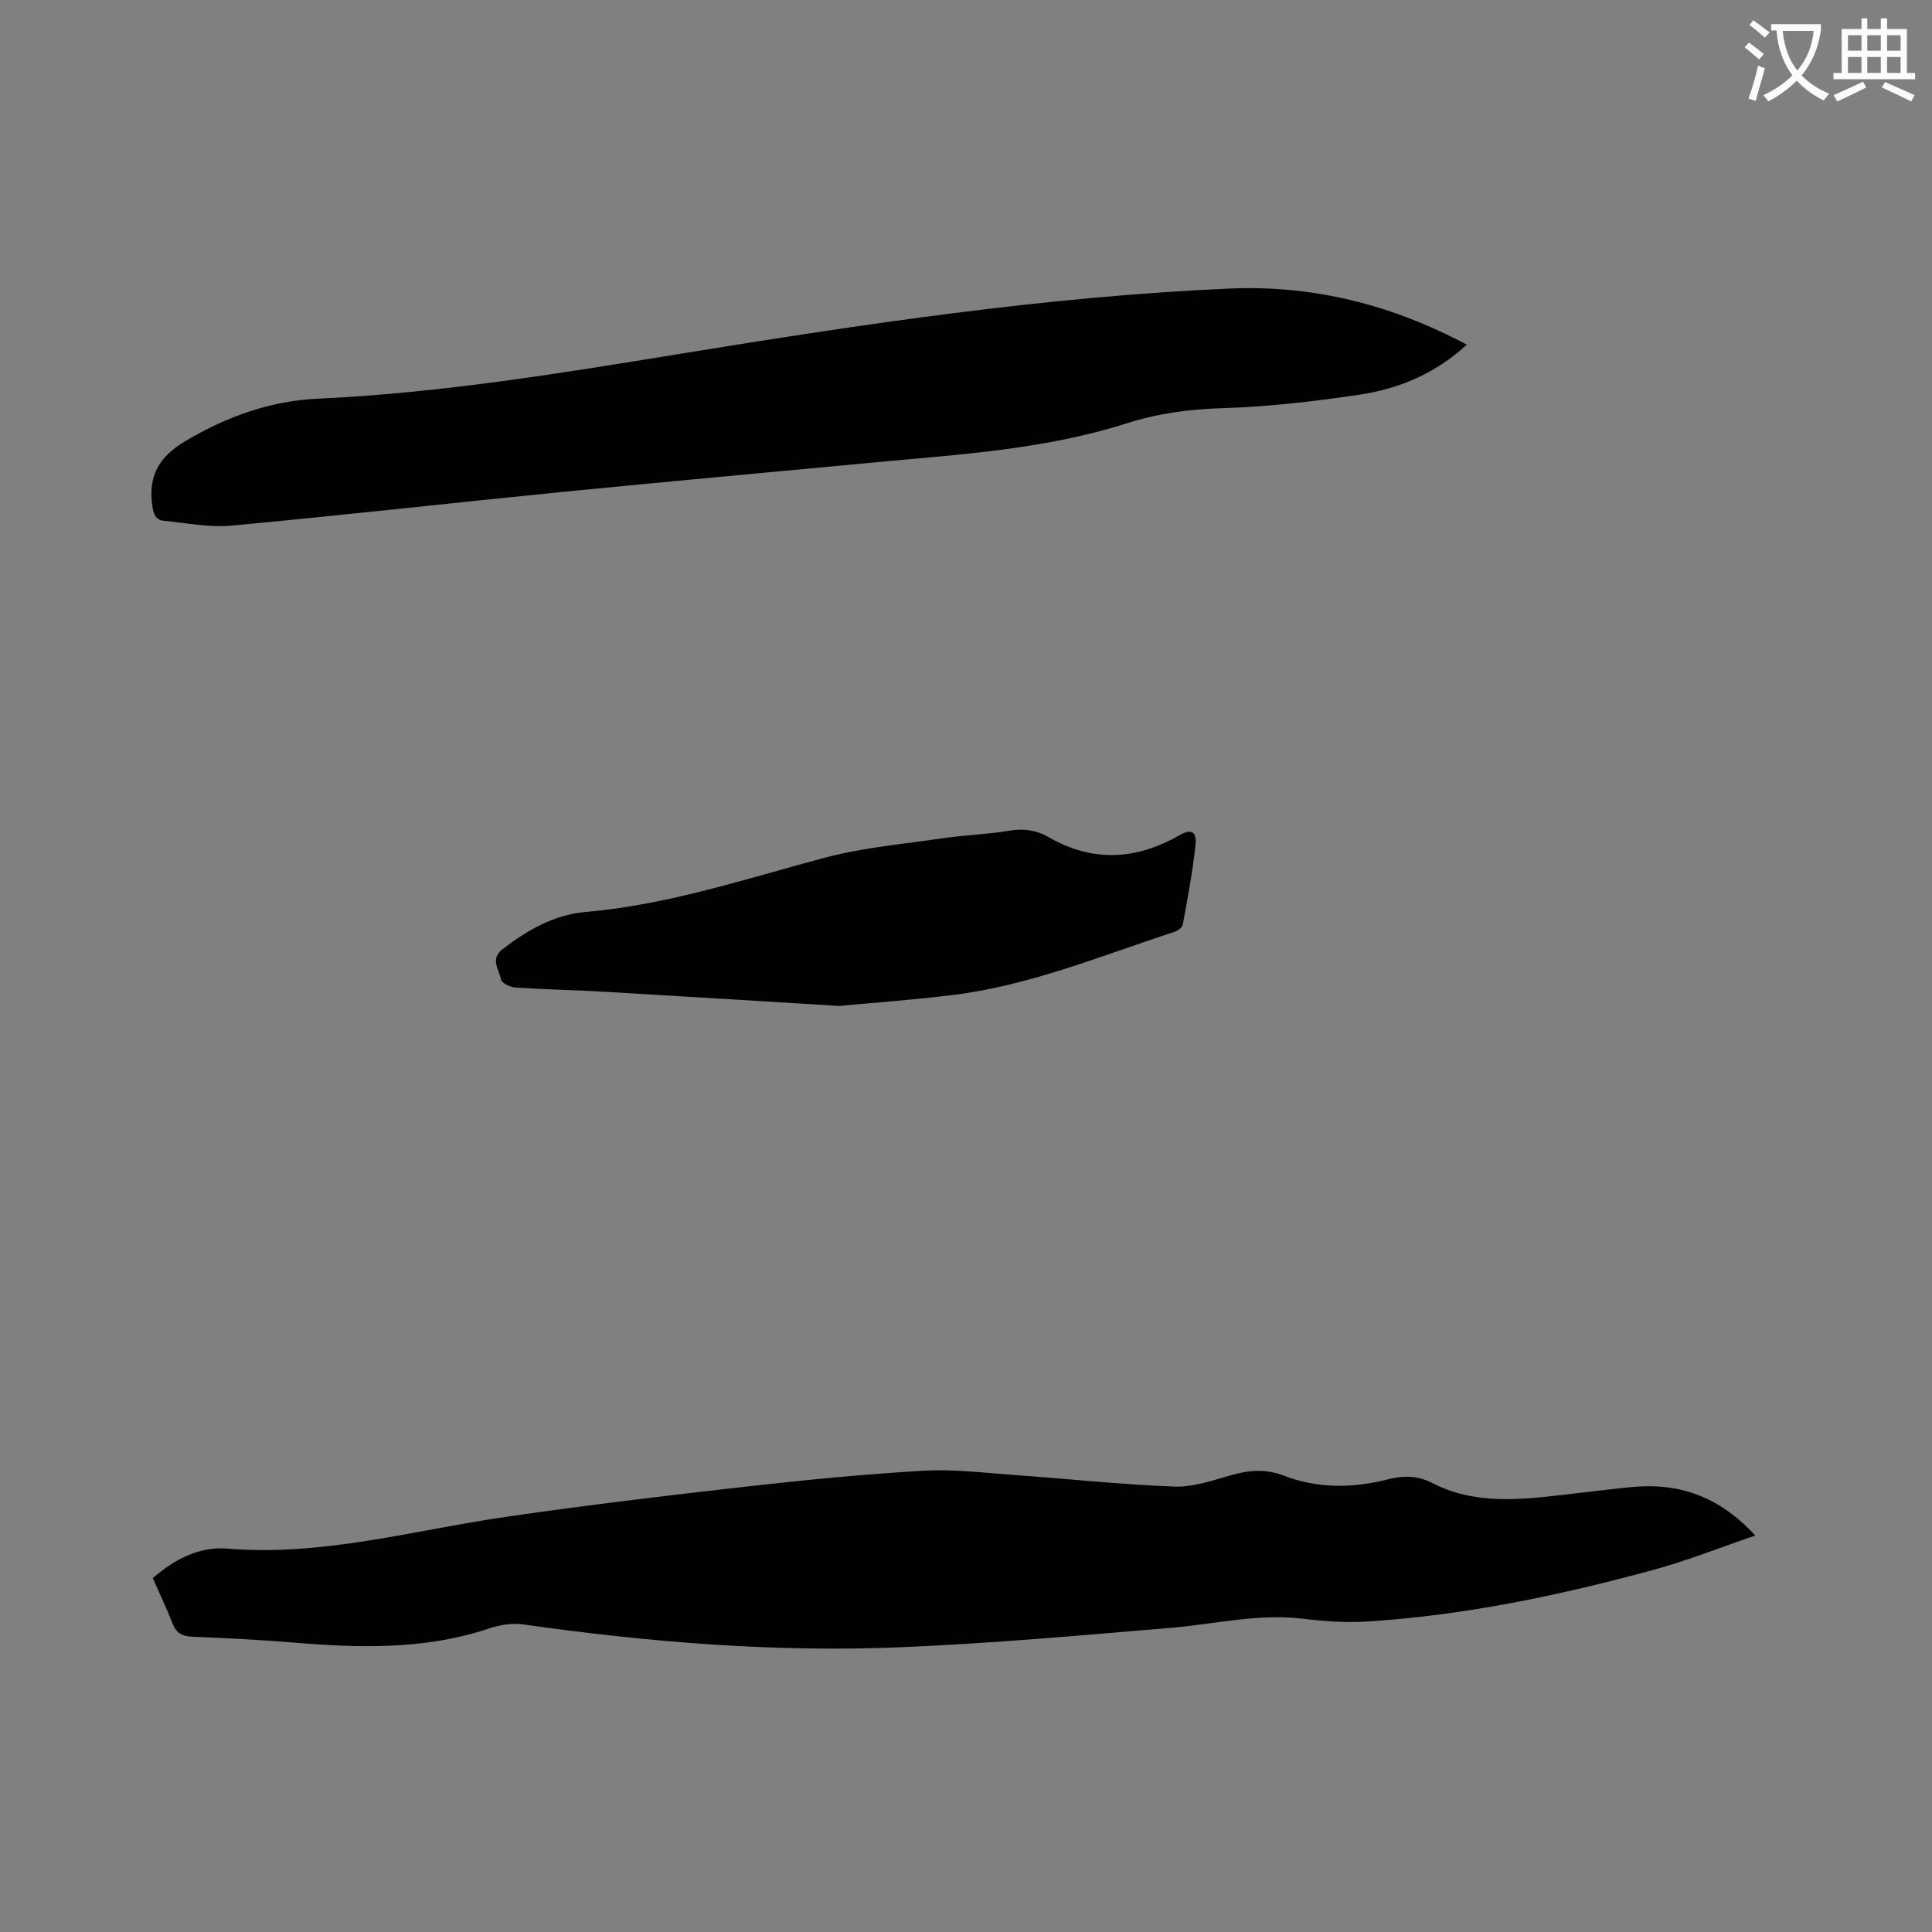 <svg enable-background="new 0 0 400 400" viewBox="0 0 400 400" xmlns="http://www.w3.org/2000/svg"><rect x="0" y="0" width="400" height="400" fill="#808080" stroke="none"/><path d="m362.1 8.8c1.1.8 2.1 1.6 3.1 2.4l-1 1.1c-1.3-1.1-2.3-2-3-2.5zm1.9 4.8c.5.2.9.4 1.4.5-.6 2.3-1.3 4.5-1.9 6.8l-1.5-.5c.8-2.1 1.4-4.3 2-6.8zm-1-9.4c1.3.9 2.4 1.8 3.4 2.5l-1 1.1c-1.4-1.2-2.4-2.1-3.2-2.6zm3.7 2.2v-1.4h10.3v1.2c-.5 3.6-1.8 6.8-4 9.4 1.5 1.6 3.4 2.8 5.7 3.8-.3.4-.7.8-1.1 1.4-2.3-1.1-4.1-2.5-5.6-4.1-1.6 1.6-3.6 3.1-5.9 4.3-.3-.5-.7-.9-1-1.3 2.4-1.1 4.4-2.5 6-4.1-1.9-2.5-3-5.6-3.3-9.3h-1.1zm8.8 0h-6.4c.3 3.3 1.3 6 3 8.2 2-2.3 3.1-5.1 3.4-8.2z" fill="#fbfcfa"/><path d="m385.3 3.8h1.3v2.2h2.8v-2.2h1.3v2.2h4.1v9.1h1.7v1.3h-16.9v-1.3h1.7v-9.1h4.1v-2.2zm.4 13.1.7 1.2c-1.8.9-3.8 1.9-6 2.9-.2-.4-.5-.8-.8-1.3 2.3-1 4.3-1.9 6.1-2.8zm-3.1-6.4h2.8v-3.2h-2.8zm0 4.6h2.8v-3.3h-2.8zm4-4.6h2.8v-3.2h-2.8zm0 4.6h2.8v-3.3h-2.8zm3.7 1.9c2.1.9 4.1 1.8 6.1 2.7l-.7 1.3c-2.2-1.1-4.2-2-6.1-2.9zm3.2-9.7h-2.8v3.2h2.8zm-2.8 7.8h2.8v-3.3h-2.8z" fill="#fbfcfa"/><g fill="#010101"><path d="m363.41 317.92c-7.42 2.53-14.08 5.19-20.96 7.07-19.44 5.3-39.12 9.44-59.29 10.72-4.41.28-8.92-.02-13.32-.56-9.31-1.15-18.32 1.12-27.47 1.88-18.57 1.56-37.15 3.23-55.77 4.01-26.21 1.1-52.29-1.04-78.26-4.72-2.3-.33-4.9.1-7.13.85-13.28 4.44-26.84 4.03-40.51 2.9-6.97-.58-13.96-.92-20.94-1.21-2.07-.09-3.28-.78-4.04-2.74-1.22-3.14-2.68-6.19-4.09-9.39 4.52-3.92 9.69-6.59 15.39-6.11 19.79 1.65 38.67-3.82 57.91-6.6 16.34-2.36 32.74-4.34 49.15-6.19 12.32-1.39 24.67-2.61 37.04-3.33 6.29-.37 12.67.45 19 .89 10.99.78 21.96 1.97 32.96 2.39 3.88.15 7.9-1.23 11.74-2.34 3.69-1.07 7.24-1.36 10.84.03 7.18 2.78 14.47 2.66 21.8.79 3.09-.79 6.09-.76 8.95.72 8.77 4.56 18.03 3.56 27.3 2.5 4.63-.53 9.26-1.12 13.9-1.58 9.77-.99 18.2 1.75 25.8 10.02z"/><path d="m303.68 71.36c-6.64 6.1-14.18 9.16-22.32 10.37-9.31 1.38-18.71 2.49-28.11 2.77-6.88.2-13.52 1.08-19.97 3.14-17.23 5.51-35.13 6.47-52.93 8.16-21.41 2.03-42.83 3.96-64.23 6.08-22.77 2.26-45.5 4.84-68.28 6.95-4.55.42-9.24-.56-13.86-1-1.69-.16-2.18-1.26-2.44-3.04-.91-6.19 1.35-10.21 6.78-13.43 8.57-5.09 17.61-8.37 27.53-8.82 25.25-1.16 50.11-5.24 74.99-9.29 37.75-6.14 75.58-11.84 113.84-13.51 17.13-.73 33.4 3.3 49 11.62z"/><path d="m173.79 208.27c-17.48-1.06-32.91-2.03-48.35-2.92-6.24-.36-12.49-.48-18.73-.89-1.08-.07-2.85-.94-2.99-1.68-.37-2.02-2.33-4.23.35-6.28 5.14-3.94 10.7-7.14 17.17-7.69 17.03-1.46 33.1-6.85 49.45-11.21 8.02-2.14 16.43-2.86 24.68-4.07 4.5-.66 9.09-.78 13.57-1.54 3-.51 5.61-.14 8.2 1.35 9.11 5.24 18.13 4.72 27.1-.44 2.34-1.35 3.56-.75 3.28 1.98-.58 5.56-1.64 11.07-2.64 16.57-.11.6-1.08 1.28-1.78 1.5-15.18 4.94-30.02 11.15-46.03 13.08-8.39 1.02-16.84 1.63-23.28 2.24z"/></g></svg>